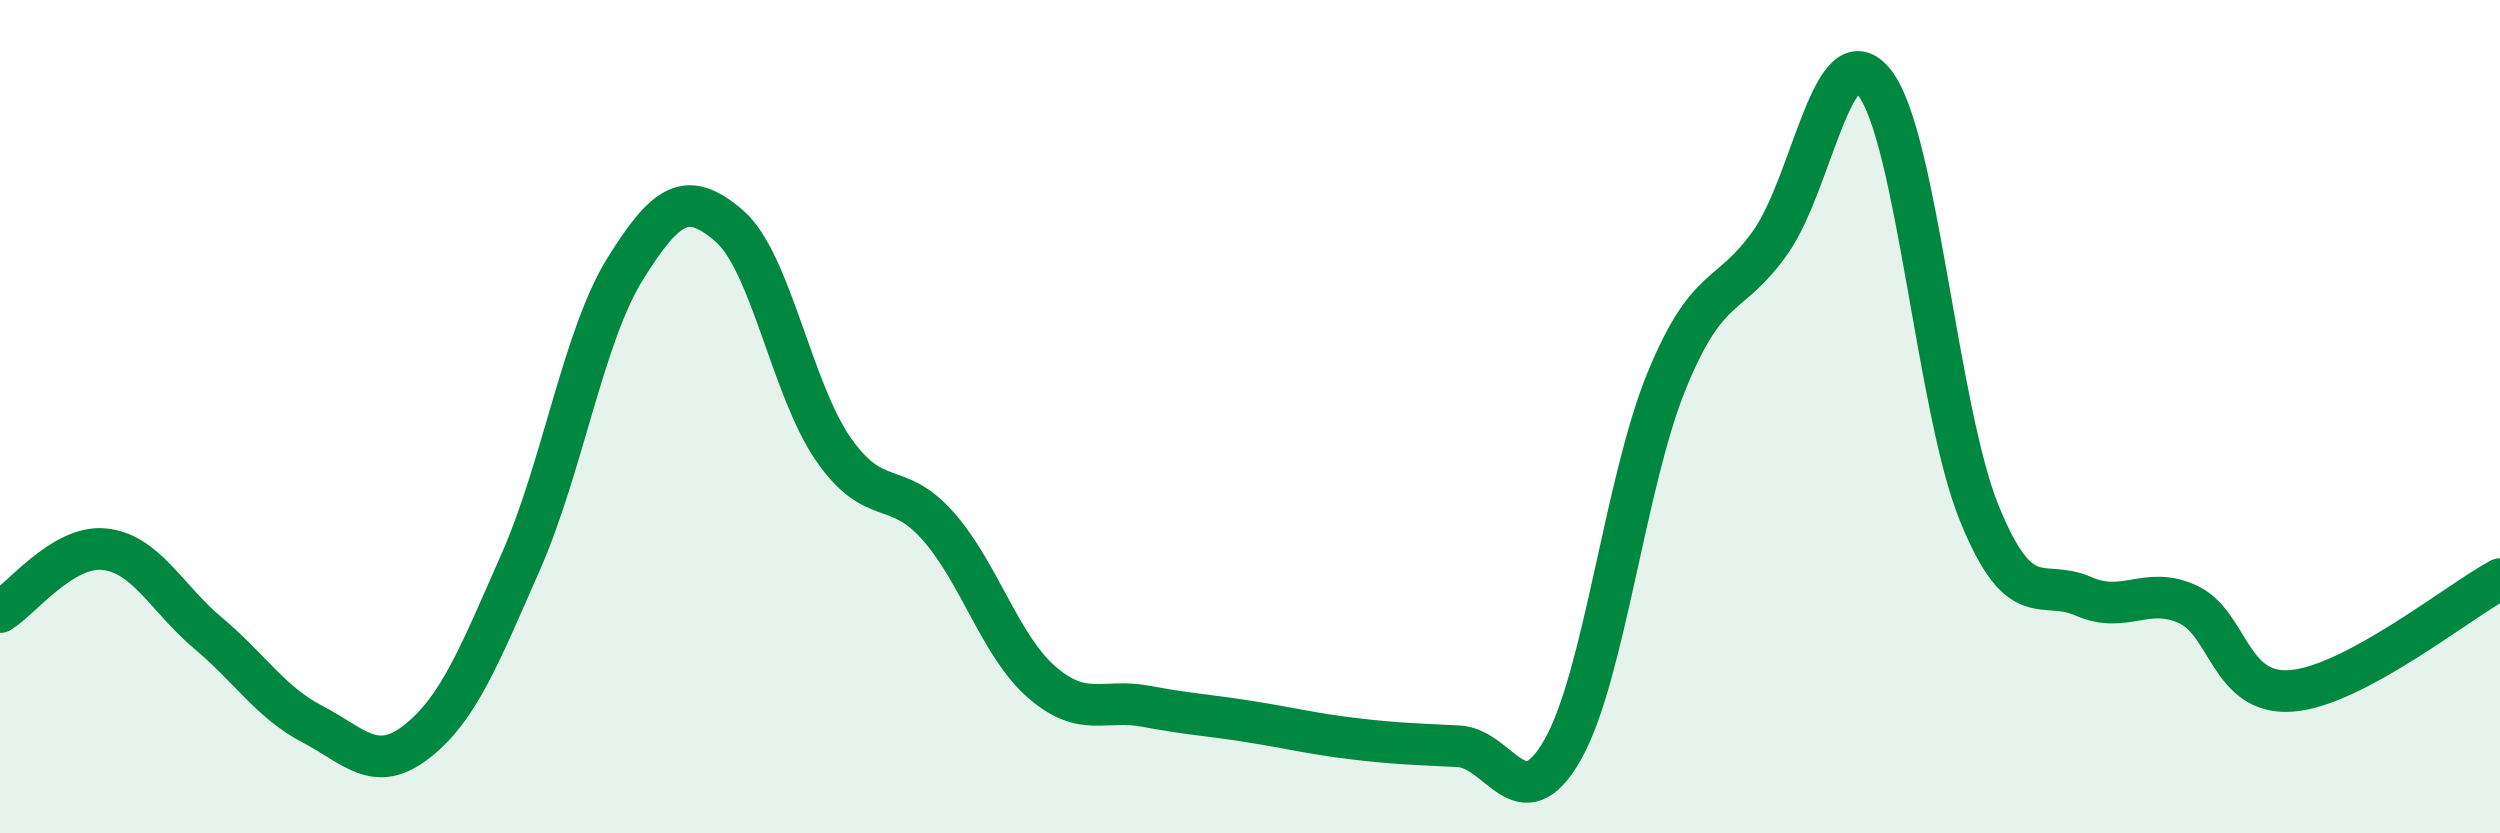
    <svg width="60" height="20" viewBox="0 0 60 20" xmlns="http://www.w3.org/2000/svg">
      <path
        d="M 0,14.69 C 0.5,14.39 1.5,13.08 2.5,13.18 C 3.5,13.28 4,14.36 5,15.2 C 6,16.04 6.5,16.86 7.5,17.38 C 8.5,17.9 9,18.58 10,17.8 C 11,17.02 11.5,15.75 12.5,13.48 C 13.5,11.21 14,8.07 15,6.46 C 16,4.85 16.5,4.56 17.5,5.42 C 18.5,6.28 19,9.34 20,10.78 C 21,12.22 21.5,11.49 22.5,12.61 C 23.5,13.73 24,15.5 25,16.37 C 26,17.24 26.5,16.76 27.5,16.95 C 28.5,17.14 29,17.16 30,17.32 C 31,17.48 31.5,17.61 32.5,17.73 C 33.5,17.85 34,17.86 35,17.91 C 36,17.96 36.5,19.75 37.5,18 C 38.5,16.25 39,11.58 40,9.14 C 41,6.7 41.5,7.23 42.5,5.8 C 43.5,4.37 44,0.7 45,2 C 46,3.3 46.5,9.85 47.5,12.31 C 48.5,14.77 49,13.87 50,14.31 C 51,14.75 51.5,14.05 52.5,14.5 C 53.5,14.95 53.5,16.7 55,16.58 C 56.5,16.46 59,14.44 60,13.9L60 20L0 20Z"
        fill="#008740"
        opacity="0.1"
        stroke-linecap="round"
        stroke-linejoin="round"
      />
      <path
        d="M 0,14.69 C 0.5,14.39 1.5,13.08 2.5,13.18 C 3.5,13.28 4,14.36 5,15.2 C 6,16.04 6.5,16.86 7.5,17.38 C 8.5,17.9 9,18.58 10,17.8 C 11,17.02 11.5,15.75 12.5,13.48 C 13.5,11.21 14,8.07 15,6.46 C 16,4.85 16.5,4.56 17.5,5.42 C 18.5,6.28 19,9.34 20,10.78 C 21,12.22 21.5,11.49 22.5,12.61 C 23.5,13.73 24,15.5 25,16.37 C 26,17.24 26.5,16.76 27.5,16.95 C 28.5,17.14 29,17.16 30,17.32 C 31,17.48 31.5,17.61 32.5,17.73 C 33.5,17.85 34,17.86 35,17.91 C 36,17.96 36.5,19.75 37.5,18 C 38.5,16.25 39,11.58 40,9.14 C 41,6.7 41.5,7.23 42.5,5.8 C 43.5,4.37 44,0.7 45,2 C 46,3.3 46.5,9.85 47.5,12.31 C 48.5,14.77 49,13.87 50,14.31 C 51,14.75 51.5,14.05 52.5,14.5 C 53.5,14.95 53.5,16.7 55,16.58 C 56.5,16.46 59,14.44 60,13.9"
        stroke="#008740"
        stroke-width="1"
        fill="none"
        stroke-linecap="round"
        stroke-linejoin="round"
      />
    </svg>
  